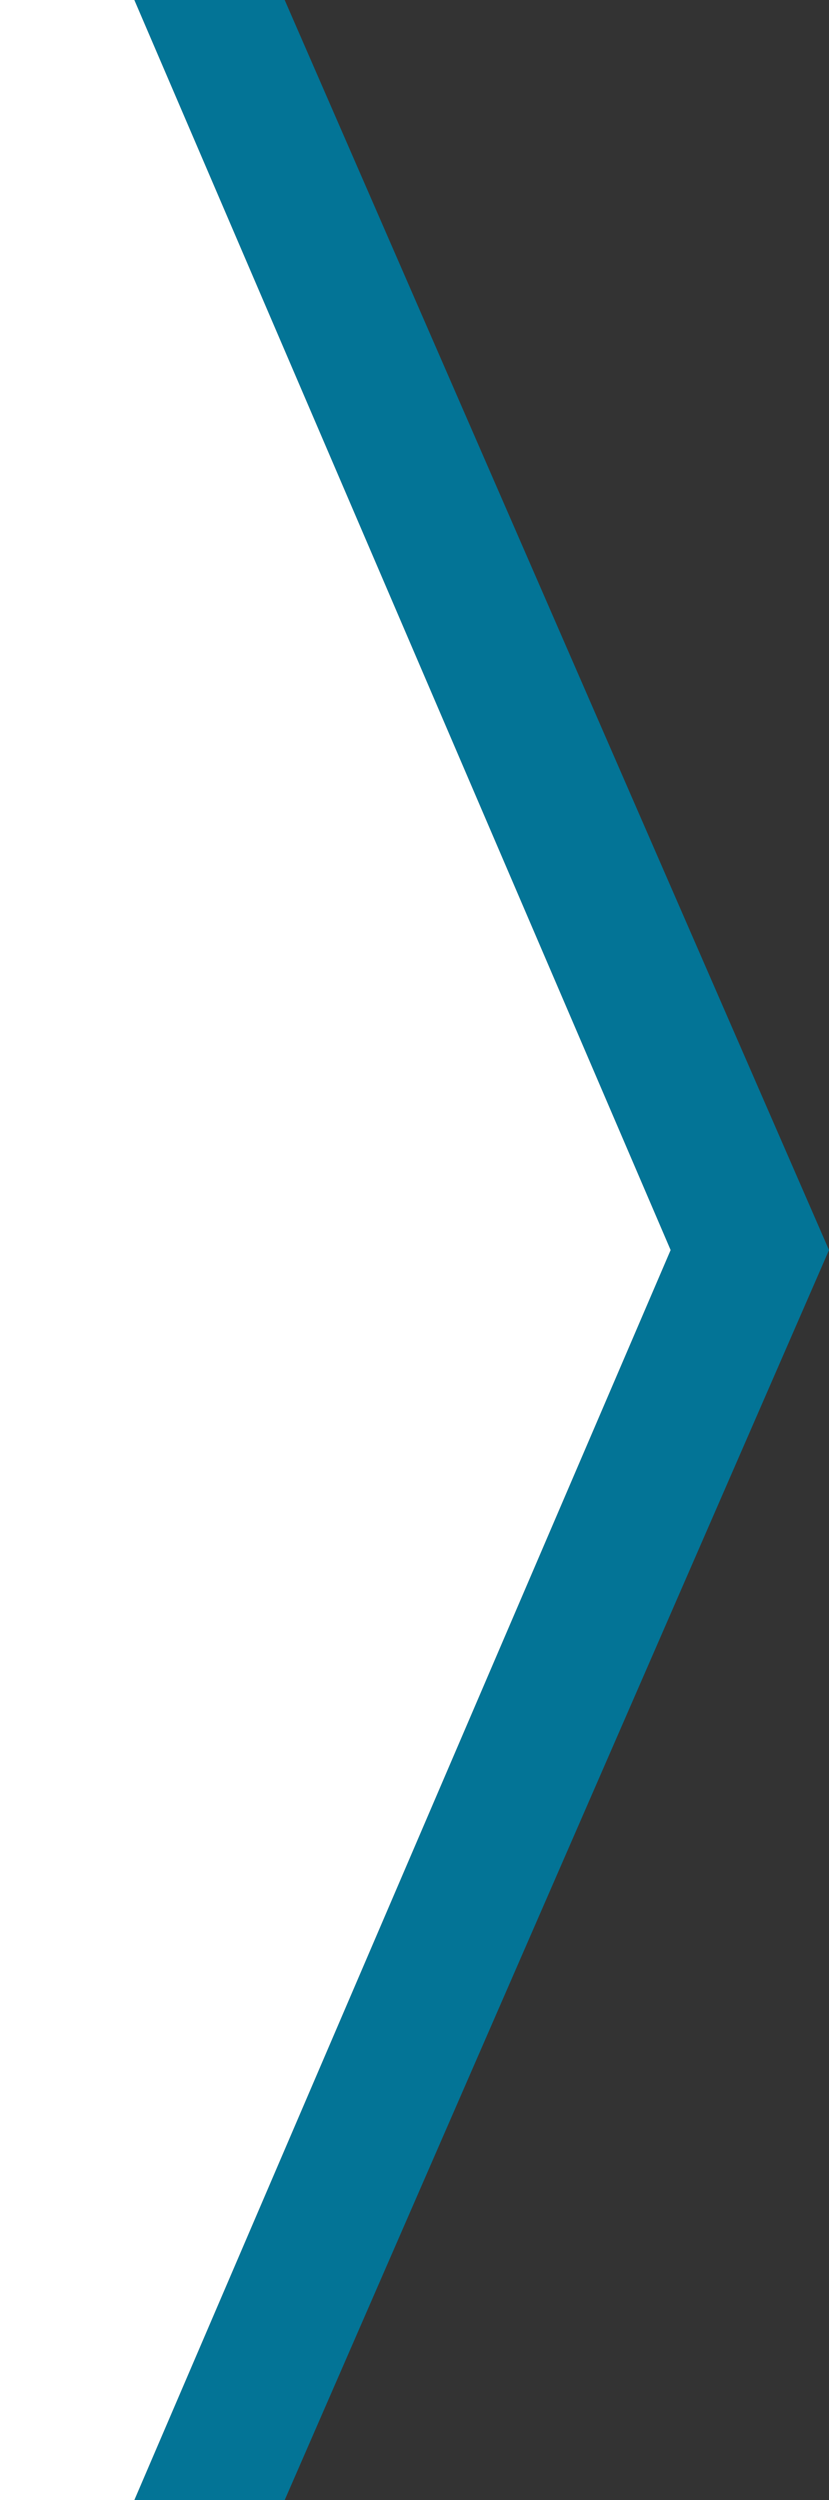 <svg xmlns="http://www.w3.org/2000/svg" id="Layer_2" data-name="Layer 2" viewBox="0 0 157.04 473.27"><rect x="0" y="0" width="157.04" height="473.27" fill="#333333" stroke="none"/><defs><style>      .cls-1 {        fill: #fff;      }      .cls-2 {        fill: #037496;      }    </style></defs><g id="Layer_1-2" data-name="Layer 1"><polygon class="cls-2" points="53.93 0 25.45 0 127.04 236.64 25.45 473.27 53.93 473.27 157.04 236.64 53.93 0"></polygon><polygon class="cls-1" points="25.45 0 0 0 0 473.27 25.45 473.27 127.04 236.64 25.45 0"></polygon></g></svg>